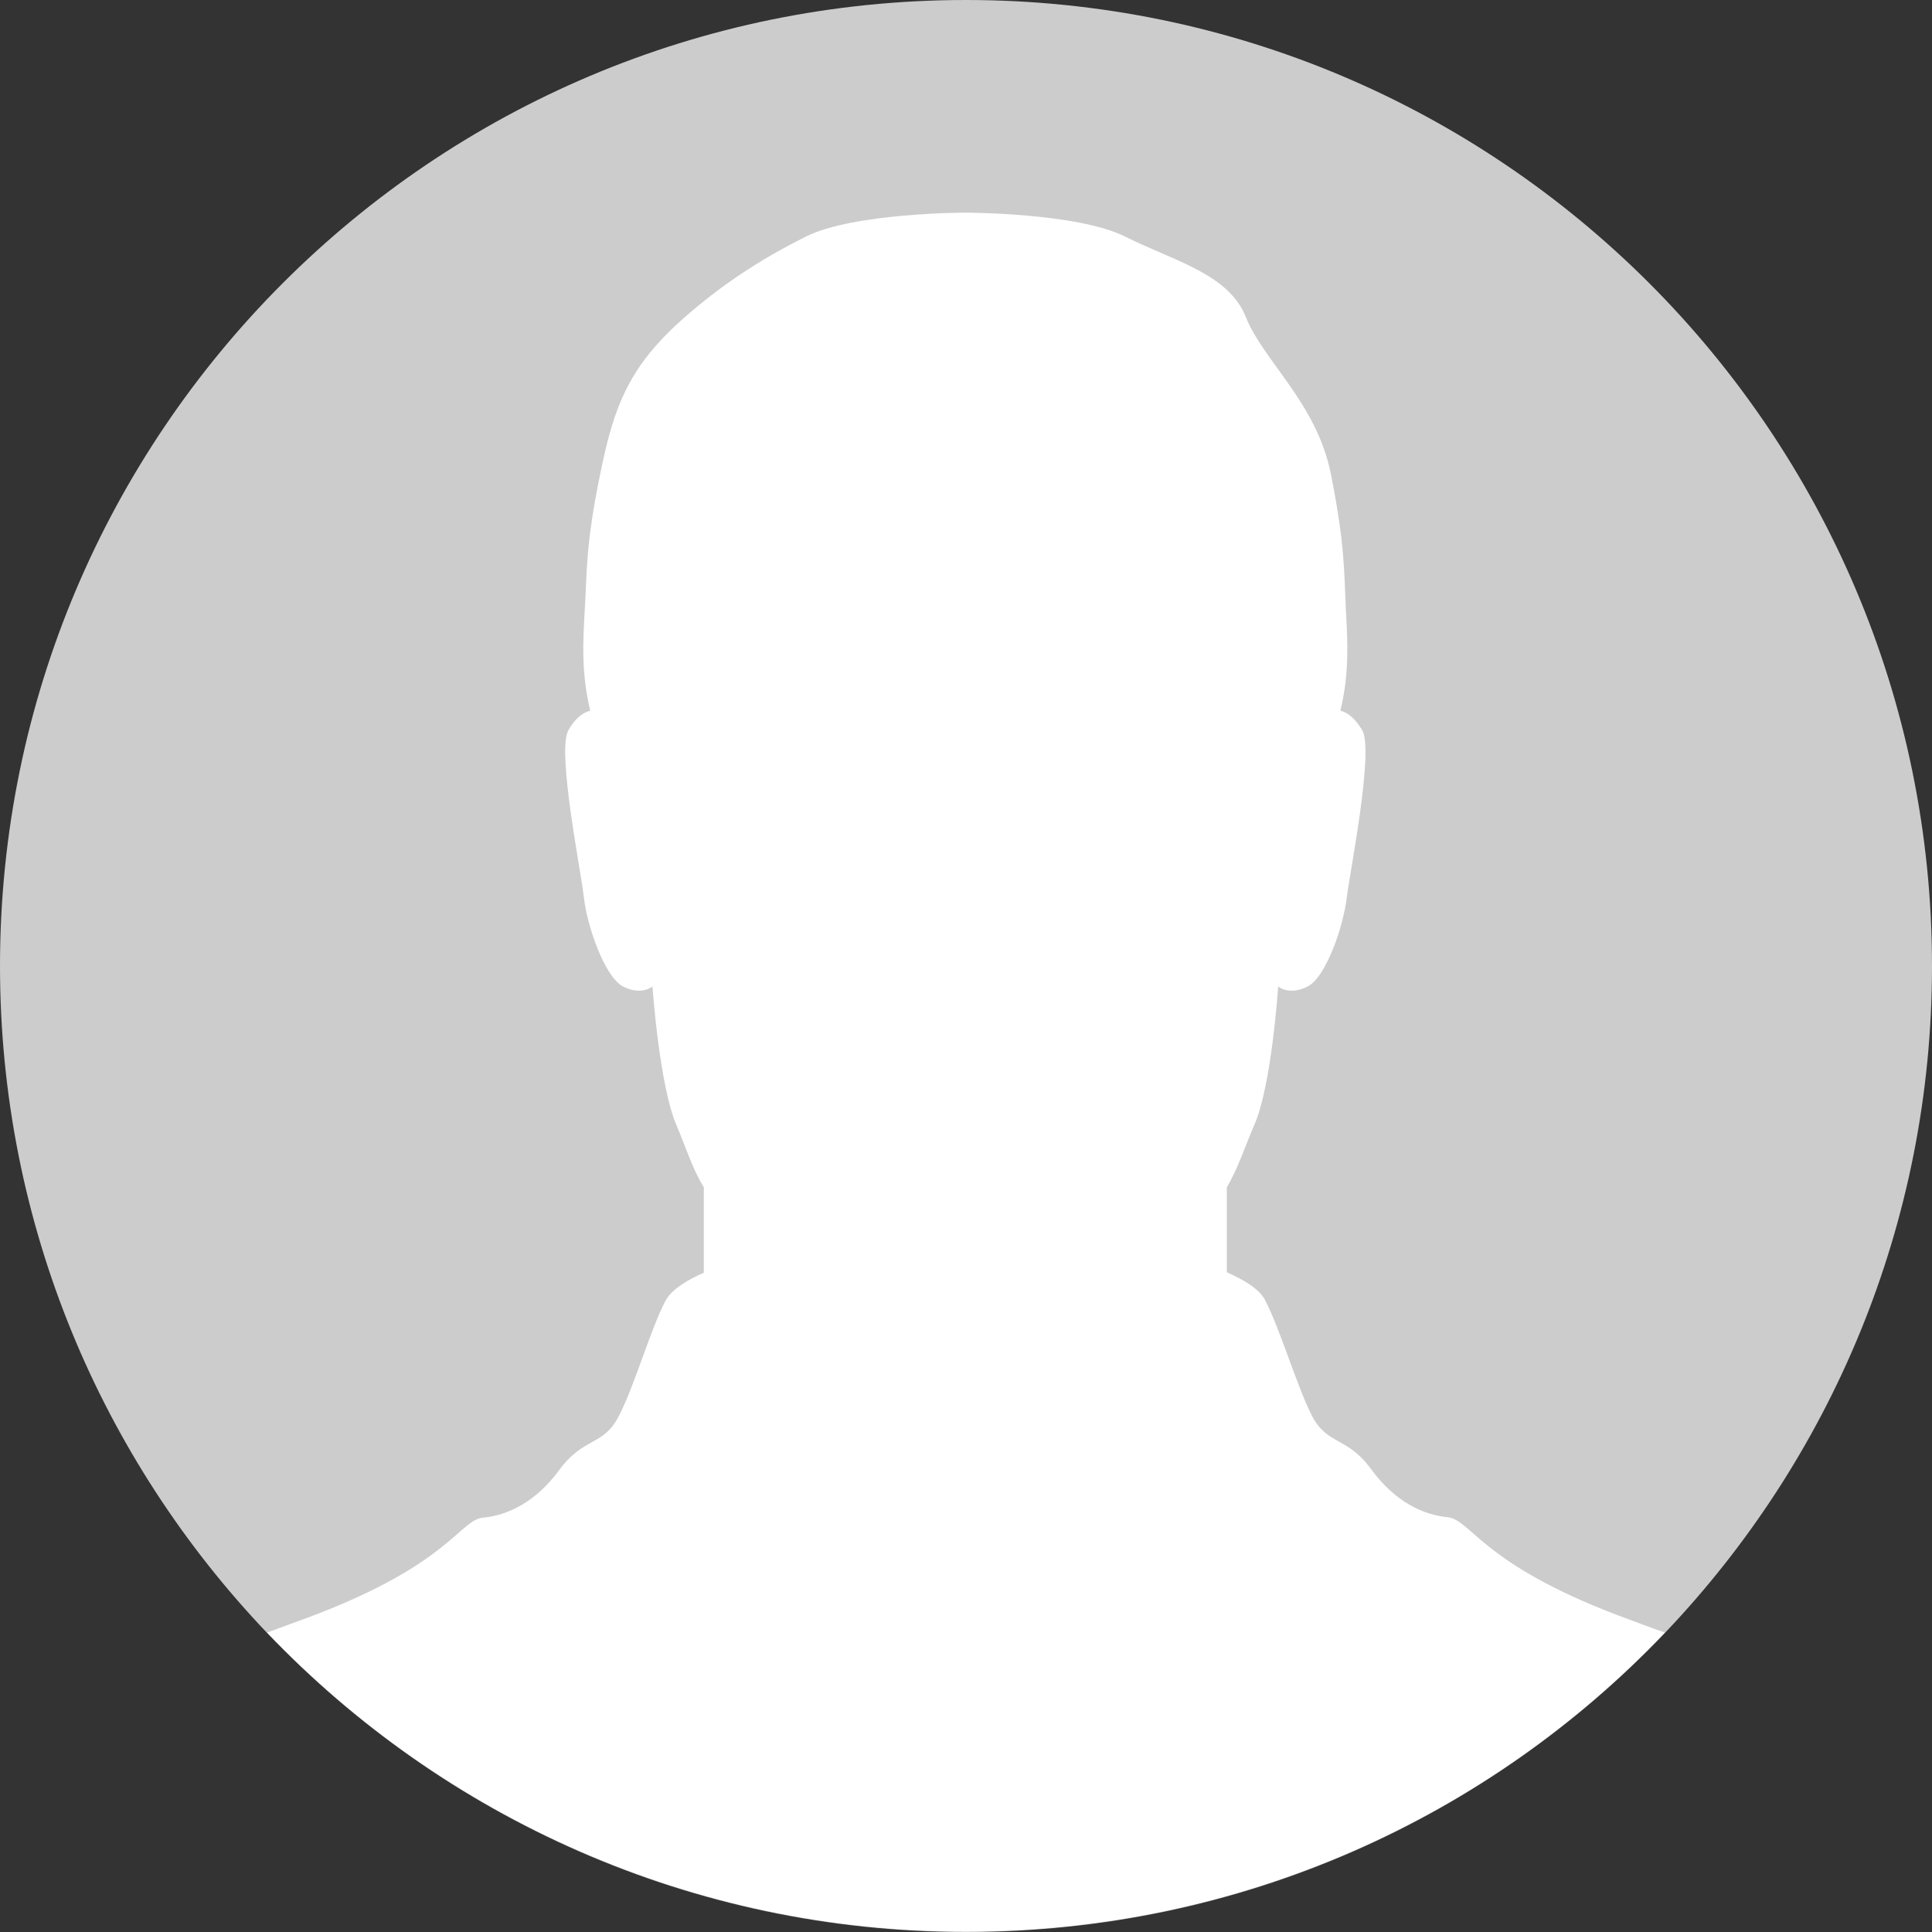 <?xml version="1.0" encoding="utf-8"?>
<!-- Generator: Adobe Illustrator 25.3.1, SVG Export Plug-In . SVG Version: 6.00 Build 0)  -->
<svg version="1.1" id="Layer_1" xmlns="http://www.w3.org/2000/svg" xmlns:xlink="http://www.w3.org/1999/xlink" x="0px" y="0px"
	 viewBox="0 0 425.2 425.2" style="enable-background:new 0 0 425.2 425.2;" xml:space="preserve">
<rect x="0" y="0" width="425.2" height="425.2" fill="#333333" stroke="none"/>
<style type="text/css">
	.st0{fill:#CCCCCC;}
	.st1{fill:#FFFFFF;}
</style>
<path id="background" class="st0" d="M425.2,212.6c0,56.9-22.4,108.6-58.8,146.8c-38.7,40.6-93.3,65.8-153.8,65.8
	c-60.5,0-115.1-25.3-153.8-65.8C22.4,321.2,0,269.5,0,212.6C0,95.2,95.2,0,212.6,0S425.2,95.2,425.2,212.6z"/>
<path id="user" class="st1" d="M366.4,359.3c-38.7,40.6-93.3,65.8-153.8,65.8c-60.5,0-115.1-25.3-153.8-65.8
	c2.9-1.1,6.3-2.3,10.3-3.8c30.1-11.5,32.1-21.1,37.3-21.5c5.3-0.5,11.5-3.4,16.7-10.5c5.3-7.2,9.6-5.3,12.9-11.5
	c3.4-6.2,7.2-19.6,10.5-25.8c1.4-2.5,4.8-4.5,8.4-6.1v-18.8c-2.6-4.2-4-9-6-13.6c-3.8-8.8-5.3-30.6-5.3-30.6s-2.4,2.1-6.5,0
	c-4.1-2.2-7.9-13.4-8.6-19.6c-0.7-6.2-6-32.3-3.4-36.8c1.3-2.3,2.9-3.8,4.8-4.3c-2-8.3-1.6-15.3-1.2-22.2c0.5-8.6,0.2-14.4,3.4-29.9
	c3.1-15.5,6.6-23.9,18.6-34.5c7.8-6.8,16-12.4,26.6-17.7c10.5-5.3,35.2-5.3,35.2-5.3s24.6,0,35.2,5.3c10.5,5.3,22.7,8.1,26.5,17.7
	c3.8,9.6,15.6,18.9,18.7,34.5c3.1,15.6,2.9,21.3,3.3,29.9c0.4,6.9,0.8,13.9-1.2,22.2c1.9,0.5,3.4,2,4.8,4.3
	c2.6,4.5-2.6,30.6-3.4,36.8c-0.7,6.2-4.5,17.5-8.6,19.6c-4.1,2.1-6.5,0-6.5,0s-1.4,21.8-5.3,30.6c-2,4.6-3.5,9.4-6,13.6V280
	c3.6,1.6,7.1,3.6,8.4,6.1c3.3,6.2,7.2,19.6,10.5,25.8c3.4,6.2,7.7,4.3,12.9,11.5c5.3,7.2,11.5,10,16.7,10.5
	c5.3,0.5,7.2,10,37.3,21.5C360.1,357,363.5,358.3,366.4,359.3z"/>
</svg>
